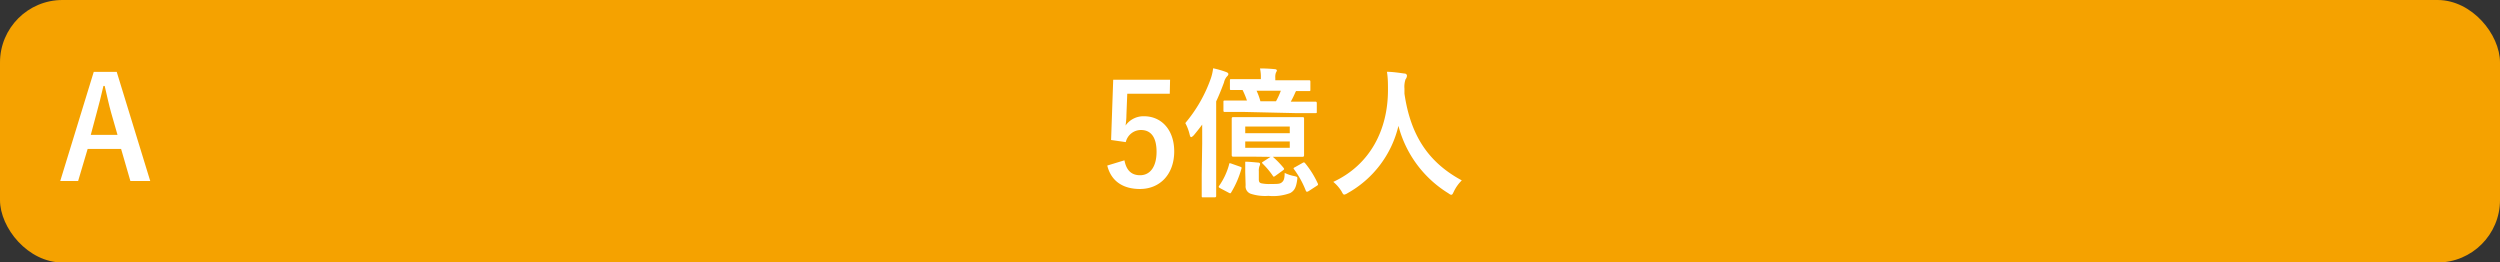 <svg xmlns="http://www.w3.org/2000/svg" viewBox="0 0 320 33.6"><rect x="0" y="0" width="320" height="33.6" fill="#333333" stroke="none"/><defs><style>.f27e8f4d-5ad1-483f-b62b-9ecc1826c1b5{fill:#f5a200;}.a4e50228-68ed-4b69-a0e6-071819df7293{fill:#fff;}</style></defs><g id="e0d5afe5-405f-4a41-8070-49ca78fcbe21" data-name="レイヤー 2"><g id="e1d03157-1e44-4780-8d4e-e21ab3ed5670" data-name="回答ボタン"><rect id="fd1e3326-e6d7-45a2-a3be-f6113d0ccc81" data-name="パス" class="f27e8f4d-5ad1-483f-b62b-9ecc1826c1b5" width="320" height="33.6" rx="8"/><path class="a4e50228-68ed-4b69-a0e6-071819df7293" d="M149.73,12h-5.44l-.11,2.77c0,.42-.05.9-.11,1.3a2.8,2.8,0,0,1,2.36-1.19c2.27,0,3.87,1.78,3.87,4.5,0,2.9-1.8,4.81-4.39,4.81-2.16,0-3.69-1-4.18-3l2.2-.67c.25,1.34.95,1.91,2,1.91,1.3,0,2.11-1.11,2.11-3s-.74-2.79-2-2.79a2,2,0,0,0-1.94,1.55l-1.88-.27.27-7.71h7.28Z"/><path class="a4e50228-68ed-4b69-a0e6-071819df7293" d="M153.88,18.41c0-.7,0-1.6,0-2.46-.34.46-.7.91-1.08,1.37-.15.14-.25.23-.33.23s-.14-.09-.19-.31a6.07,6.07,0,0,0-.56-1.49A18.22,18.22,0,0,0,155,10a6.19,6.19,0,0,0,.28-1.26,11.55,11.55,0,0,1,1.64.47c.2.07.31.15.31.27s-.07.2-.2.33a1.72,1.72,0,0,0-.36.75c-.31.83-.63,1.64-1,2.42v9.34c0,1.76,0,2.65,0,2.74s0,.2-.2.2H154c-.16,0-.18,0-.18-.2s0-1,0-2.74Zm4.84,2.92c.2.07.24.11.18.27a12,12,0,0,1-1.29,3c-.09.16-.13.18-.33.07l-1.08-.57c-.23-.13-.25-.17-.14-.33a8.61,8.61,0,0,0,1.26-2.7c0-.2.09-.21.32-.12Zm.58-7c-1.77,0-2.38,0-2.5,0s-.2,0-.2-.18V13.08c0-.19,0-.21.2-.21s.73,0,2.5,0h.31a10.54,10.54,0,0,0-.56-1.35l-1.44,0c-.17,0-.18,0-.18-.2v-1c0-.18,0-.19.18-.19s.7,0,2.41,0h1.37V10a5,5,0,0,0-.11-1.24,18.46,18.46,0,0,1,1.87.09c.18,0,.29.09.29.16s-.05.16-.13.31a1.69,1.69,0,0,0-.07.66v.29h1.88c1.71,0,2.3,0,2.41,0s.2,0,.2.19v1c0,.18,0,.2-.2.2l-1.64,0-.09.17a11.47,11.47,0,0,1-.58,1.18h.65c1.78,0,2.4,0,2.49,0s.19,0,.19.21v1.08c0,.17,0,.18-.19.18s-.71,0-2.49,0Zm.9,5.72c-1.66,0-2.23,0-2.34,0s-.2,0-.2-.22,0-.46,0-1.4V16.61c0-.92,0-1.29,0-1.4s0-.22.2-.22.68,0,2.34,0h4.19c1.66,0,2.22,0,2.33,0s.2,0,.2.22,0,.48,0,1.4v1.84c0,.94,0,1.3,0,1.4s0,.22-.2.22-.67,0-2.33,0h-1.47a11.47,11.47,0,0,1,1.37,1.41c.12.16.1.2-.09.34l-.94.68c-.23.17-.25.13-.34,0a10.23,10.23,0,0,0-1.3-1.55c-.14-.15-.09-.16.11-.29l.9-.58Zm-.81,2c0-.56,0-.84,0-1.35.54,0,1.06.06,1.63.11.2,0,.27.09.27.18a.41.41,0,0,1-.07.25,1.8,1.8,0,0,0-.09.7v1c0,.31.07.45.31.52a4.89,4.89,0,0,0,1.24.09c.83,0,1.13,0,1.37-.19s.38-.4.39-1.23a4.6,4.6,0,0,0,1.19.4c.47.11.47.11.4.56-.14,1-.41,1.35-.88,1.62a6.26,6.26,0,0,1-2.79.36,5.94,5.94,0,0,1-2.27-.27,1,1,0,0,1-.65-1.08Zm0-5h5.7V16.2h-5.7Zm5.7,1.06h-5.7v.81h5.7Zm-4.25-6.5a8.22,8.22,0,0,1,.49,1.35h2a10.13,10.13,0,0,0,.62-1.35Zm5.86,9.26c.18-.11.23-.11.34,0a11.83,11.83,0,0,1,1.62,2.58c.09.18.07.23-.15.36l-1,.65c-.23.14-.31.1-.38-.09a11.82,11.82,0,0,0-1.47-2.67c-.13-.16-.11-.2.1-.3Z"/><path class="a4e50228-68ed-4b69-a0e6-071819df7293" d="M186.1,24.5c-.15.31-.2.43-.33.43s-.2-.07-.41-.21A14.39,14.39,0,0,1,179,16.11a13.38,13.38,0,0,1-6.52,8.62,1.13,1.13,0,0,1-.41.18c-.13,0-.2-.12-.36-.43a5,5,0,0,0-1.05-1.2c4.74-2.2,7-6.7,7-11.75,0-.79,0-1.54-.13-2.34.7,0,1.57.13,2.22.22.23,0,.34.14.34.29a.79.79,0,0,1-.18.45,2.92,2.92,0,0,0-.14,1.19c0,.21,0,.43,0,.65.77,5.27,3,8.76,7.34,11.1A5,5,0,0,0,186.1,24.5Z"/><path class="a4e50228-68ed-4b69-a0e6-071819df7293" d="M19.23,23.17H16.69L15.5,19.06H11.22L10,23.17H7.71L12,9.2h2.94Zm-5-8.73c-.31-1.1-.52-2.13-.83-3.44h-.16c-.31,1.33-.56,2.34-.86,3.42l-.76,2.84h3.42Z"/></g></g></svg>